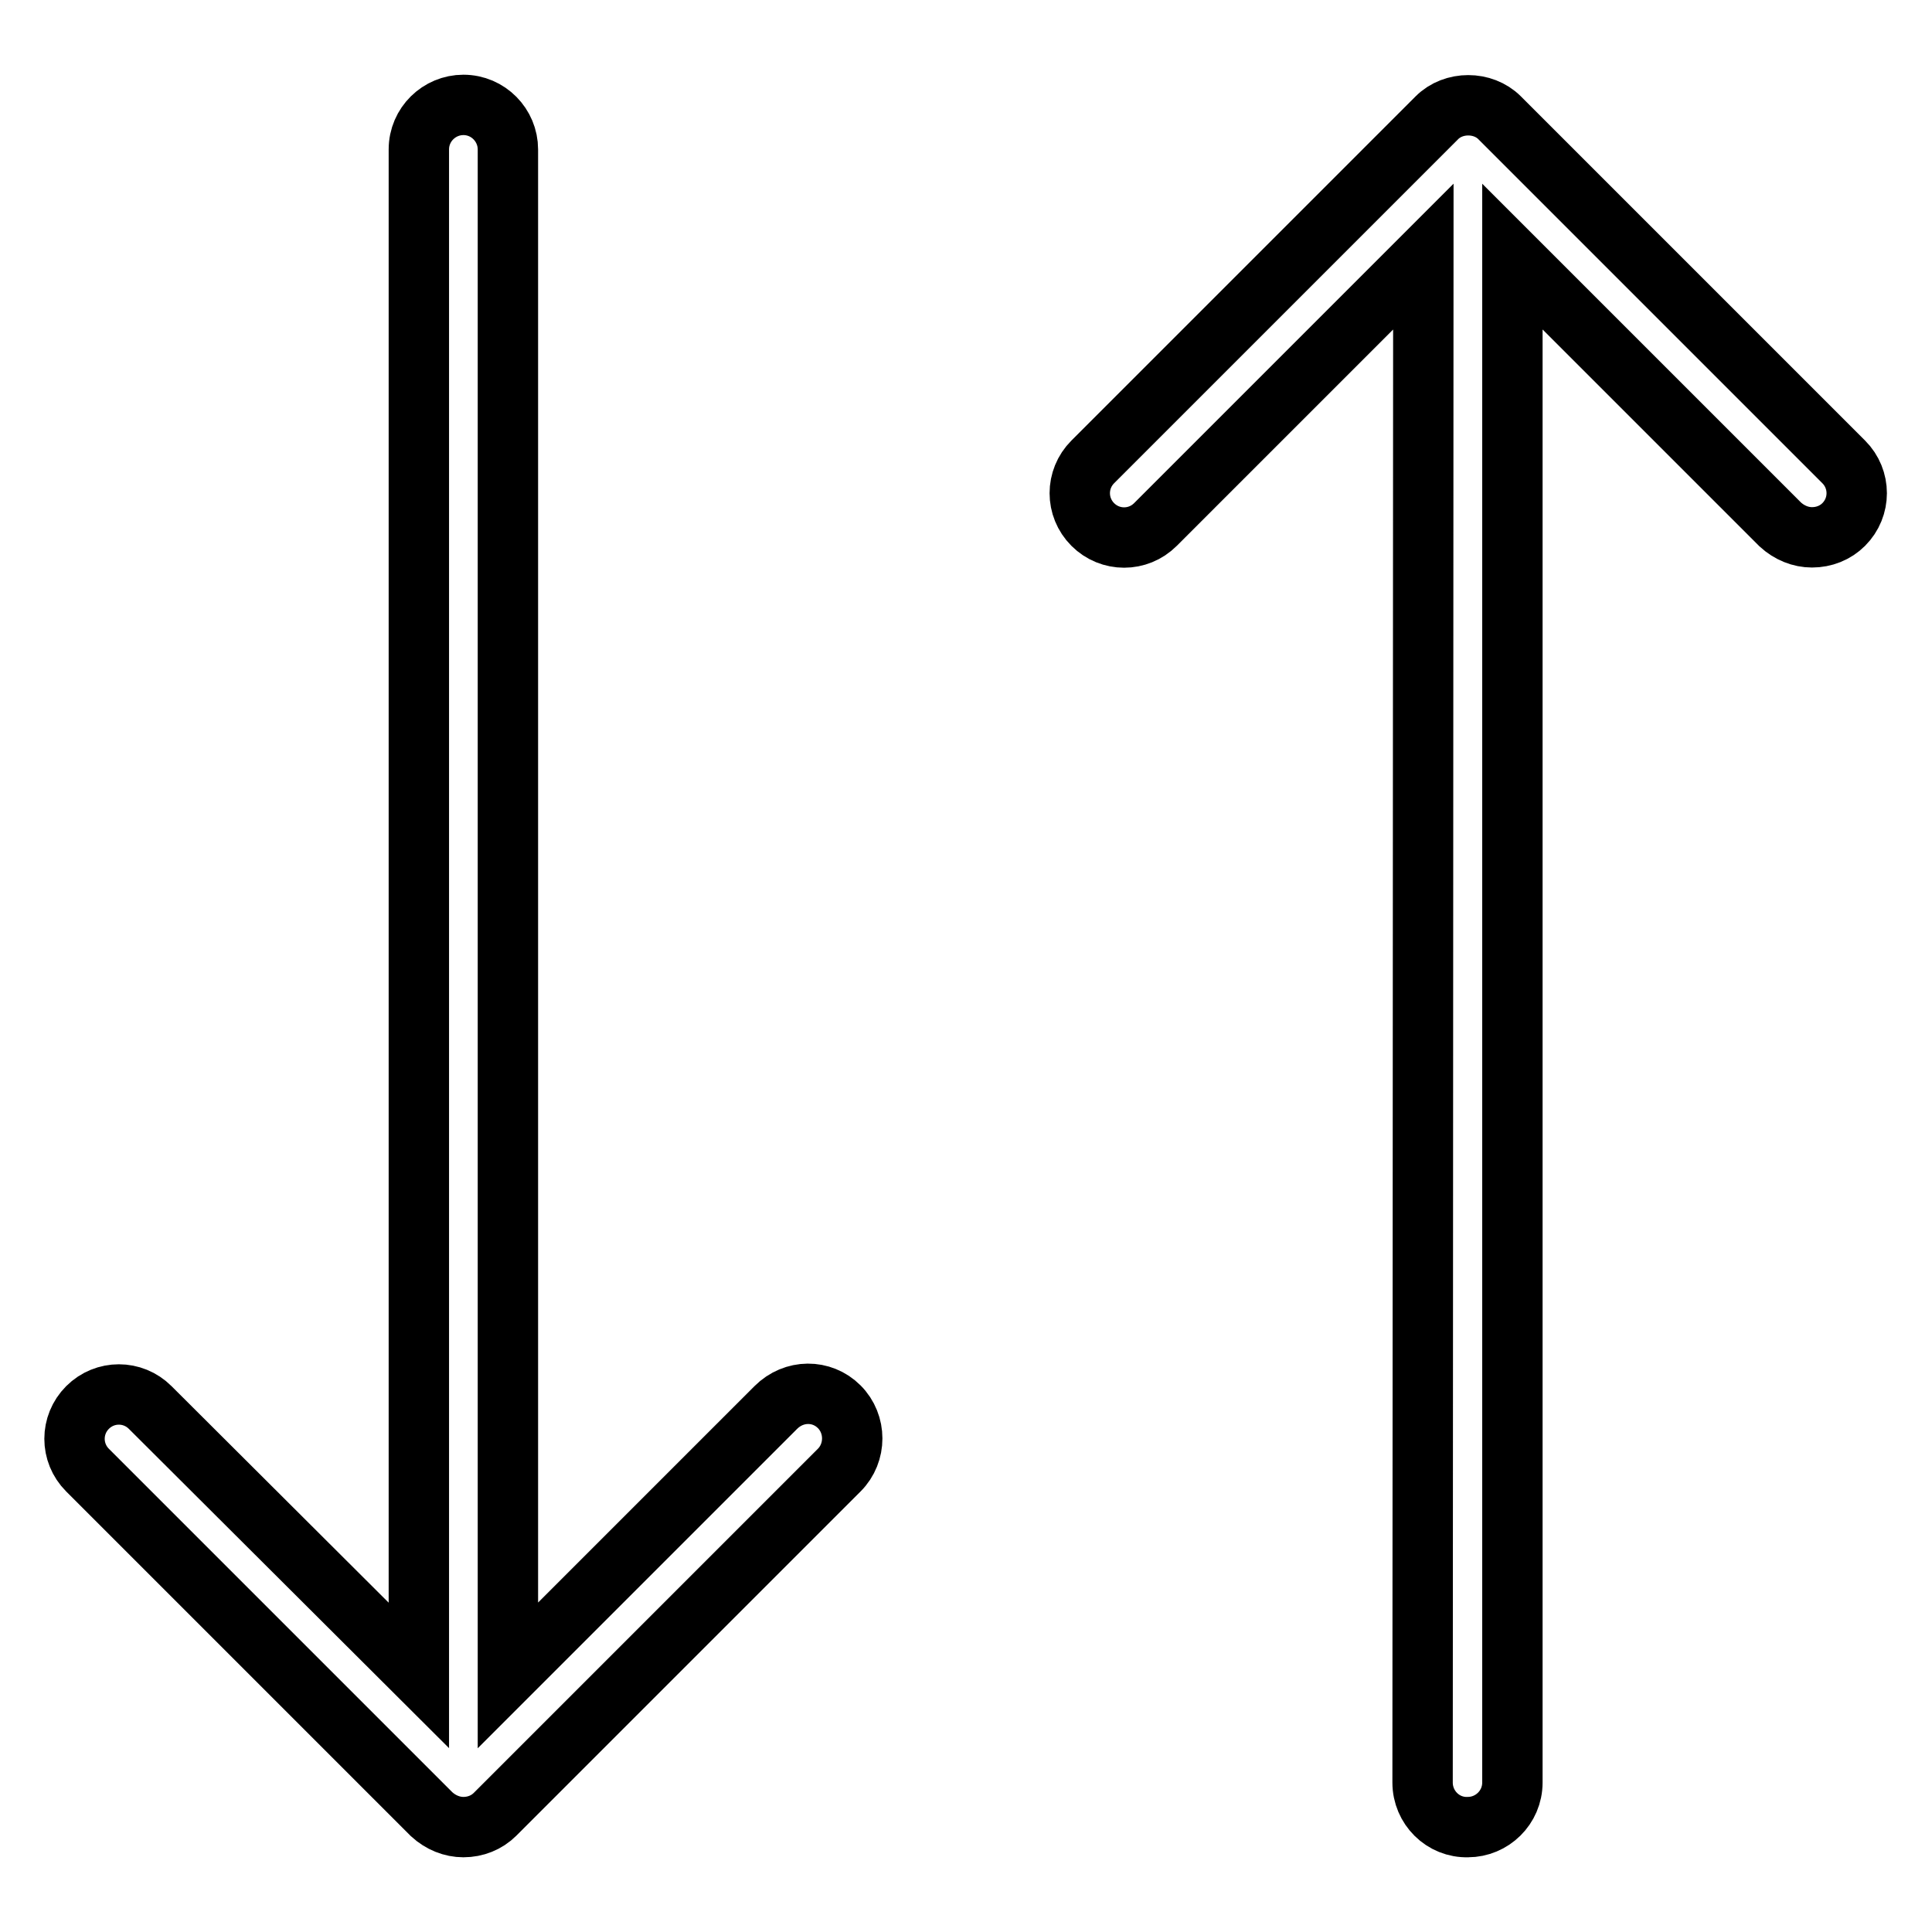 <?xml version="1.0" encoding="utf-8"?>
<!-- Svg Vector Icons : http://www.onlinewebfonts.com/icon -->
<!DOCTYPE svg PUBLIC "-//W3C//DTD SVG 1.1//EN" "http://www.w3.org/Graphics/SVG/1.1/DTD/svg11.dtd">
<svg version="1.1" xmlns="http://www.w3.org/2000/svg" xmlns:xlink="http://www.w3.org/1999/xlink" x="0px" y="0px" viewBox="0 0 256 256" enable-background="new 0 0 256 256" xml:space="preserve">
<g> <path stroke-width="8" fill-opacity="0" stroke="#000000"  d="M188.5,236.2L188.5,236.2L188.6,34l-35.5,35.5c-2.3,2.3-6,2.3-8.3,0c0,0,0,0,0,0c-2.3-2.3-2.3-6,0-8.3 c0,0,0,0,0,0l45.6-45.6c2.2-2.2,6.1-2.2,8.3,0l45.6,45.6c2.3,2.3,2.3,6,0,8.3c0,0,0,0,0,0c-1.1,1.1-2.6,1.7-4.2,1.7 c-1.5,0-3-0.6-4.2-1.7L200.4,34v202.2c0,3.3-2.7,5.9-5.9,5.9C191.2,242.2,188.5,239.5,188.5,236.2 C188.5,236.2,188.5,236.2,188.5,236.2z M111.2,186.4c2.3,2.3,2.3,6.1,0,8.4l-45.6,45.6c-1.1,1.1-2.6,1.7-4.2,1.7 c-1.5,0-3-0.6-4.2-1.7l-45.6-45.6c-2.3-2.3-2.3-6,0-8.3c0,0,0,0,0,0c2.3-2.3,6-2.3,8.3,0c0,0,0,0,0,0L55.5,222V19.8 c0-3.3,2.7-5.9,5.9-5.9c3.3,0,5.9,2.7,5.9,5.9V222l35.5-35.5C105.2,184.1,108.9,184.1,111.2,186.4 C111.2,186.4,111.2,186.4,111.2,186.4z"/></g>
</svg>
